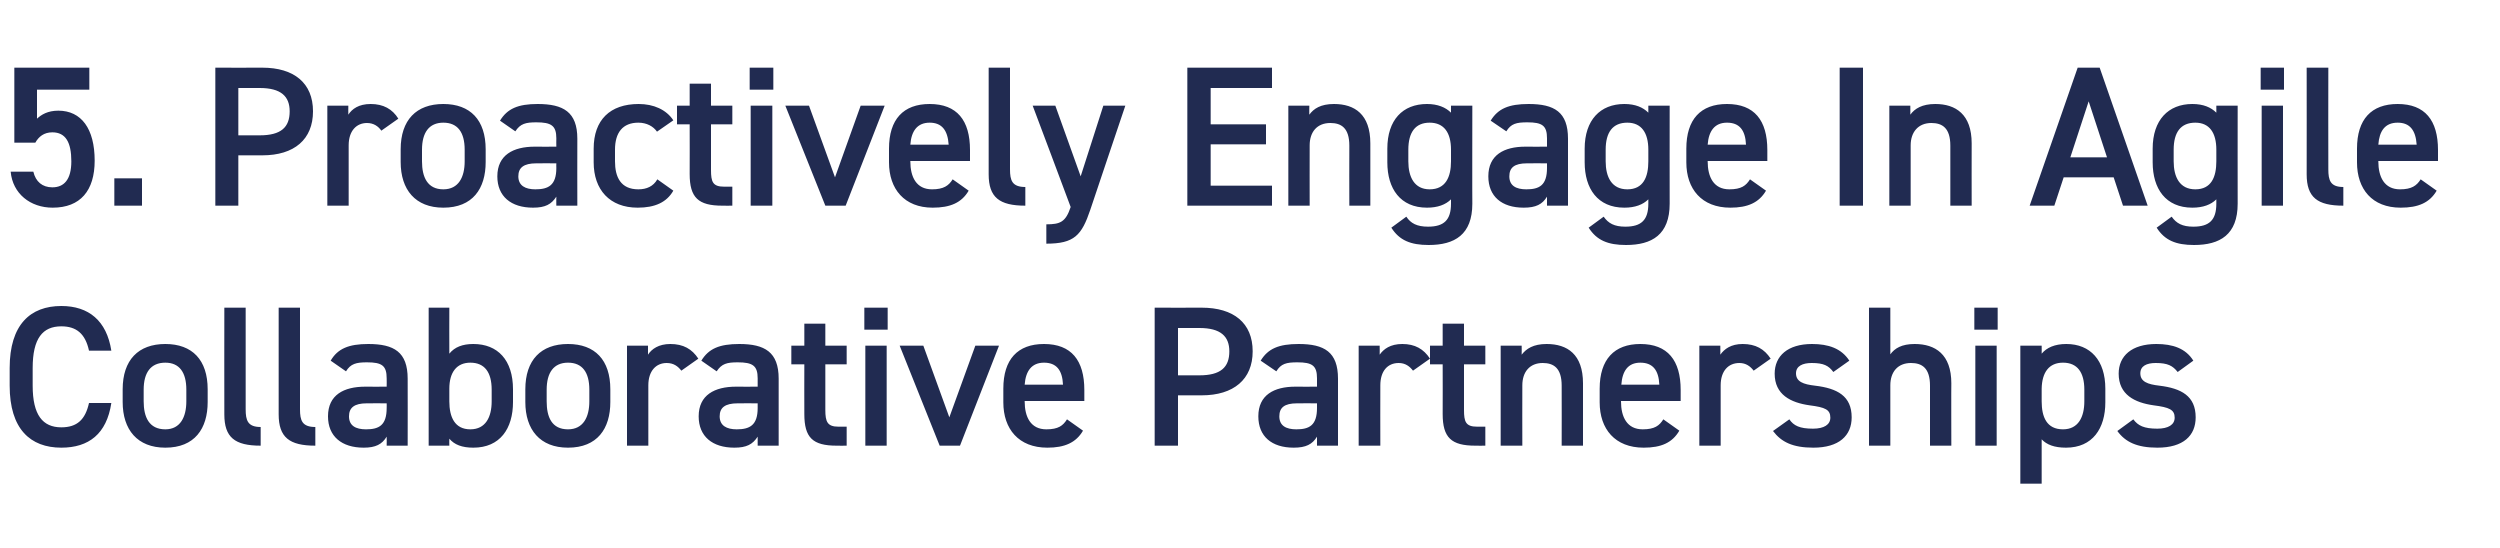 <?xml version="1.0" standalone="no"?><!DOCTYPE svg PUBLIC "-//W3C//DTD SVG 1.1//EN" "http://www.w3.org/Graphics/SVG/1.1/DTD/svg11.dtd"><svg xmlns="http://www.w3.org/2000/svg" version="1.1" width="750px" height="164.3px" viewBox="0 -15 750 164.3" style="top:-15px">  <desc>5. Proactively Engage In Agile Collaborative Partnerships</desc>  <defs/>  <g id="Polygon320611">    <path d="M 26.7 90.2 C 25.6 85.1 22.9 82.9 18.4 82.9 C 12.8 82.9 9.8 86.5 9.8 95.4 C 9.8 95.4 9.8 100.7 9.8 100.7 C 9.8 109.5 12.8 113.2 18.4 113.2 C 23.1 113.2 25.6 110.9 26.7 105.9 C 26.7 105.9 33.4 105.9 33.4 105.9 C 32 115.2 26.6 119.3 18.4 119.3 C 9.1 119.3 2.9 113.7 2.9 100.7 C 2.9 100.7 2.9 95.4 2.9 95.4 C 2.9 82.4 9.1 76.8 18.4 76.8 C 26.6 76.8 32 81.2 33.4 90.2 C 33.4 90.2 26.7 90.2 26.7 90.2 Z M 62.3 105.6 C 62.3 113.6 58.4 119.3 49.6 119.3 C 41.2 119.3 36.8 113.9 36.8 105.6 C 36.8 105.6 36.8 101.8 36.8 101.8 C 36.8 93 41.5 88.2 49.6 88.2 C 57.7 88.2 62.3 93 62.3 101.8 C 62.3 101.8 62.3 105.6 62.3 105.6 Z M 55.9 105.4 C 55.9 105.4 55.9 101.9 55.9 101.9 C 55.9 96.7 53.8 93.8 49.6 93.8 C 45.2 93.8 43.1 96.8 43.1 101.9 C 43.1 101.9 43.1 105.4 43.1 105.4 C 43.1 110.1 44.7 113.8 49.6 113.8 C 54.1 113.8 55.9 110.1 55.9 105.4 Z M 67.3 77.3 L 73.7 77.3 C 73.7 77.3 73.68 107.82 73.7 107.8 C 73.7 111.1 74.3 113.1 78.2 113.1 C 78.2 113.1 78.2 118.7 78.2 118.7 C 70.4 118.7 67.3 116.2 67.3 109.3 C 67.26 109.32 67.3 77.3 67.3 77.3 Z M 83.6 77.3 L 90 77.3 C 90 77.3 90 107.82 90 107.8 C 90 111.1 90.6 113.1 94.6 113.1 C 94.6 113.1 94.6 118.7 94.6 118.7 C 86.8 118.7 83.6 116.2 83.6 109.3 C 83.58 109.32 83.6 77.3 83.6 77.3 Z M 109.6 101 C 109.56 101.04 116 101 116 101 C 116 101 116.04 98.52 116 98.5 C 116 94.7 114.6 93.7 110.1 93.7 C 106.9 93.7 105.2 94.1 103.8 96.4 C 103.8 96.4 99.2 93.2 99.2 93.2 C 101.3 89.6 104.6 88.2 110.5 88.2 C 118.2 88.2 122.3 90.6 122.3 98.6 C 122.34 98.58 122.3 118.7 122.3 118.7 L 116 118.7 C 116 118.7 116.04 115.98 116 116 C 114.6 118.3 112.7 119.3 109.1 119.3 C 102.5 119.3 98.4 115.9 98.4 109.9 C 98.4 103.5 103.1 101 109.6 101 Z M 116 106 C 116 106 110.04 105.96 110 106 C 106.3 106 104.7 107.3 104.7 109.9 C 104.7 112.7 106.7 113.8 109.8 113.8 C 113.7 113.8 116 112.6 116 107.4 C 116.04 107.4 116 106 116 106 Z M 134.8 91.1 C 136.4 89.1 138.8 88.2 142 88.2 C 149.3 88.2 153.9 93 153.9 101.8 C 153.9 101.8 153.9 105.6 153.9 105.6 C 153.9 113.6 150 119.3 142 119.3 C 138.6 119.3 136.3 118.4 134.8 116.6 C 134.76 116.58 134.8 118.7 134.8 118.7 L 128.6 118.7 L 128.6 77.3 L 134.8 77.3 C 134.8 77.3 134.76 91.08 134.8 91.1 Z M 147.5 105.4 C 147.5 105.4 147.5 101.9 147.5 101.9 C 147.5 96.7 145.4 93.8 141.1 93.8 C 137 93.8 134.8 96.7 134.8 101.6 C 134.8 101.6 134.8 105.4 134.8 105.4 C 134.8 110.1 136.4 113.8 141.1 113.8 C 145.7 113.8 147.5 110.1 147.5 105.4 Z M 183.1 105.6 C 183.1 113.6 179.2 119.3 170.4 119.3 C 162 119.3 157.6 113.9 157.6 105.6 C 157.6 105.6 157.6 101.8 157.6 101.8 C 157.6 93 162.3 88.2 170.4 88.2 C 178.5 88.2 183.1 93 183.1 101.8 C 183.1 101.8 183.1 105.6 183.1 105.6 Z M 176.8 105.4 C 176.8 105.4 176.8 101.9 176.8 101.9 C 176.8 96.7 174.7 93.8 170.4 93.8 C 166.1 93.8 164 96.8 164 101.9 C 164 101.9 164 105.4 164 105.4 C 164 110.1 165.5 113.8 170.4 113.8 C 175 113.8 176.8 110.1 176.8 105.4 Z M 204.4 96.2 C 203.4 94.9 202.1 93.9 200 93.9 C 196.8 93.9 194.5 96.3 194.5 100.6 C 194.52 100.62 194.5 118.7 194.5 118.7 L 188.1 118.7 L 188.1 88.7 L 194.4 88.7 C 194.4 88.7 194.4 91.44 194.4 91.4 C 195.5 89.7 197.6 88.2 201.1 88.2 C 205 88.2 207.6 89.7 209.5 92.6 C 209.5 92.6 204.4 96.2 204.4 96.2 Z M 220.8 101 C 220.8 101.04 227.3 101 227.3 101 C 227.3 101 227.28 98.52 227.3 98.5 C 227.3 94.7 225.8 93.7 221.3 93.7 C 218.1 93.7 216.5 94.1 215 96.4 C 215 96.4 210.4 93.2 210.4 93.2 C 212.6 89.6 215.8 88.2 221.8 88.2 C 229.4 88.2 233.6 90.6 233.6 98.6 C 233.58 98.58 233.6 118.7 233.6 118.7 L 227.3 118.7 C 227.3 118.7 227.28 115.98 227.3 116 C 225.8 118.3 224 119.3 220.3 119.3 C 213.7 119.3 209.6 115.9 209.6 109.9 C 209.6 103.5 214.4 101 220.8 101 Z M 227.3 106 C 227.3 106 221.28 105.96 221.3 106 C 217.5 106 215.9 107.3 215.9 109.9 C 215.9 112.7 218 113.8 221 113.8 C 224.9 113.8 227.3 112.6 227.3 107.4 C 227.28 107.4 227.3 106 227.3 106 Z M 237.4 88.7 L 241.3 88.7 L 241.3 82.1 L 247.6 82.1 L 247.6 88.7 L 254 88.7 L 254 94.3 L 247.6 94.3 C 247.6 94.3 247.62 108 247.6 108 C 247.6 111.5 248.2 113 251.5 113 C 251.52 112.98 254 113 254 113 L 254 118.7 C 254 118.7 251.04 118.74 251 118.7 C 243.8 118.7 241.3 116.3 241.3 109.2 C 241.26 109.2 241.3 94.3 241.3 94.3 L 237.4 94.3 L 237.4 88.7 Z M 259.6 88.7 L 266 88.7 L 266 118.7 L 259.6 118.7 L 259.6 88.7 Z M 259.3 77.3 L 266.3 77.3 L 266.3 83.9 L 259.3 83.9 L 259.3 77.3 Z M 299.7 88.7 L 288 118.7 L 281.9 118.7 L 269.9 88.7 L 277 88.7 L 284.8 110.2 L 292.6 88.7 L 299.7 88.7 Z M 324.9 114.2 C 322.8 117.8 319.4 119.3 314.2 119.3 C 305.6 119.3 301 113.7 301 105.7 C 301 105.7 301 101.6 301 101.6 C 301 92.8 305.3 88.2 313.2 88.2 C 321.4 88.2 325.3 93.1 325.3 102 C 325.32 102 325.3 105.3 325.3 105.3 L 307.4 105.3 C 307.4 105.3 307.38 105.42 307.4 105.4 C 307.4 110.1 309.2 113.8 313.9 113.8 C 317.5 113.8 318.9 112.7 320.1 110.8 C 320.1 110.8 324.9 114.2 324.9 114.2 Z M 307.4 100.4 C 307.4 100.4 318.9 100.4 318.9 100.4 C 318.7 96 316.9 93.8 313.2 93.8 C 309.5 93.8 307.7 96.3 307.4 100.4 Z M 353.4 103.6 L 353.4 118.7 L 346.4 118.7 L 346.4 77.3 C 346.4 77.3 360.54 77.34 360.5 77.3 C 370.1 77.3 375.8 81.9 375.8 90.4 C 375.8 98.8 370.1 103.6 360.5 103.6 C 360.54 103.62 353.4 103.6 353.4 103.6 Z M 359.8 97.6 C 366.2 97.6 368.8 95.2 368.8 90.4 C 368.8 85.9 366.2 83.4 359.8 83.4 C 359.82 83.4 353.4 83.4 353.4 83.4 L 353.4 97.6 C 353.4 97.6 359.82 97.62 359.8 97.6 Z M 388.6 101 C 388.62 101.04 395.1 101 395.1 101 C 395.1 101 395.1 98.52 395.1 98.5 C 395.1 94.7 393.7 93.7 389.2 93.7 C 385.9 93.7 384.3 94.1 382.9 96.4 C 382.9 96.4 378.2 93.2 378.2 93.2 C 380.4 89.6 383.6 88.2 389.6 88.2 C 397.3 88.2 401.4 90.6 401.4 98.6 C 401.4 98.58 401.4 118.7 401.4 118.7 L 395.1 118.7 C 395.1 118.7 395.1 115.98 395.1 116 C 393.7 118.3 391.8 119.3 388.1 119.3 C 381.5 119.3 377.5 115.9 377.5 109.9 C 377.5 103.5 382.2 101 388.6 101 Z M 395.1 106 C 395.1 106 389.1 105.96 389.1 106 C 385.3 106 383.8 107.3 383.8 109.9 C 383.8 112.7 385.8 113.8 388.9 113.8 C 392.8 113.8 395.1 112.6 395.1 107.4 C 395.1 107.4 395.1 106 395.1 106 Z M 423.9 96.2 C 422.9 94.9 421.6 93.9 419.6 93.9 C 416.3 93.9 414.1 96.3 414.1 100.6 C 414.06 100.62 414.1 118.7 414.1 118.7 L 407.6 118.7 L 407.6 88.7 L 413.9 88.7 C 413.9 88.7 413.94 91.44 413.9 91.4 C 415.1 89.7 417.1 88.2 420.7 88.2 C 424.5 88.2 427.1 89.7 429 92.6 C 429 92.6 423.9 96.2 423.9 96.2 Z M 429 88.7 L 432.8 88.7 L 432.8 82.1 L 439.2 82.1 L 439.2 88.7 L 445.6 88.7 L 445.6 94.3 L 439.2 94.3 C 439.2 94.3 439.2 108 439.2 108 C 439.2 111.5 439.7 113 443.1 113 C 443.1 112.98 445.6 113 445.6 113 L 445.6 118.7 C 445.6 118.7 442.62 118.74 442.6 118.7 C 435.4 118.7 432.8 116.3 432.8 109.2 C 432.84 109.2 432.8 94.3 432.8 94.3 L 429 94.3 L 429 88.7 Z M 450.2 88.7 L 456.5 88.7 C 456.5 88.7 456.54 91.44 456.5 91.4 C 457.9 89.6 460 88.2 464 88.2 C 470.2 88.2 474.9 91.3 474.9 100 C 474.9 99.96 474.9 118.7 474.9 118.7 L 468.5 118.7 C 468.5 118.7 468.54 100.68 468.5 100.7 C 468.5 95.4 466.1 93.9 462.8 93.9 C 458.9 93.9 456.7 96.6 456.7 100.6 C 456.66 100.62 456.7 118.7 456.7 118.7 L 450.2 118.7 L 450.2 88.7 Z M 503.8 114.2 C 501.7 117.8 498.4 119.3 493.1 119.3 C 484.5 119.3 479.9 113.7 479.9 105.7 C 479.9 105.7 479.9 101.6 479.9 101.6 C 479.9 92.8 484.3 88.2 492.1 88.2 C 500.3 88.2 504.2 93.1 504.2 102 C 504.23 102 504.2 105.3 504.2 105.3 L 486.3 105.3 C 486.3 105.3 486.29 105.42 486.3 105.4 C 486.3 110.1 488.1 113.8 492.8 113.8 C 496.4 113.8 497.8 112.7 499 110.8 C 499 110.8 503.8 114.2 503.8 114.2 Z M 486.4 100.4 C 486.4 100.4 497.8 100.4 497.8 100.4 C 497.6 96 495.8 93.8 492.1 93.8 C 488.4 93.8 486.7 96.3 486.4 100.4 Z M 526.1 96.2 C 525.1 94.9 523.8 93.9 521.8 93.9 C 518.5 93.9 516.2 96.3 516.2 100.6 C 516.23 100.62 516.2 118.7 516.2 118.7 L 509.8 118.7 L 509.8 88.7 L 516.1 88.7 C 516.1 88.7 516.11 91.44 516.1 91.4 C 517.3 89.7 519.3 88.2 522.8 88.2 C 526.7 88.2 529.3 89.7 531.2 92.6 C 531.2 92.6 526.1 96.2 526.1 96.2 Z M 550 96.6 C 548.6 94.7 547.1 93.9 543.5 93.9 C 540.8 93.9 538.8 94.8 538.8 97 C 538.8 99.5 541 100.3 544.5 100.7 C 551.2 101.5 555.5 103.8 555.5 110.2 C 555.5 115.7 551.7 119.3 544 119.3 C 537.8 119.3 534.4 117.6 531.9 114.3 C 531.9 114.3 536.8 110.8 536.8 110.8 C 538.1 112.7 539.9 113.6 543.9 113.6 C 547.2 113.6 549.1 112.4 549.1 110.3 C 549.1 107.9 547.6 107.2 542.9 106.6 C 537.2 105.8 532.4 103.4 532.4 97.1 C 532.4 91.8 536.3 88.2 543.6 88.2 C 548.5 88.2 552.4 89.5 554.8 93.2 C 554.8 93.2 550 96.6 550 96.6 Z M 560.7 77.3 L 567.1 77.3 C 567.1 77.3 567.11 91.32 567.1 91.3 C 568.4 89.5 570.5 88.2 574.4 88.2 C 580.6 88.2 585.4 91.3 585.4 100 C 585.35 99.96 585.4 118.7 585.4 118.7 L 579 118.7 C 579 118.7 578.99 100.68 579 100.7 C 579 95.4 576.6 93.9 573.3 93.9 C 569.3 93.9 567.1 96.6 567.1 100.6 C 567.11 100.62 567.1 118.7 567.1 118.7 L 560.7 118.7 L 560.7 77.3 Z M 592.6 88.7 L 599 88.7 L 599 118.7 L 592.6 118.7 L 592.6 88.7 Z M 592.3 77.3 L 599.3 77.3 L 599.3 83.9 L 592.3 83.9 L 592.3 77.3 Z M 631.6 105.7 C 631.6 113.5 627.8 119.3 619.8 119.3 C 616.3 119.3 614 118.4 612.5 116.8 C 612.53 116.82 612.5 130.1 612.5 130.1 L 606.1 130.1 L 606.1 88.7 L 612.5 88.7 C 612.5 88.7 612.53 91.14 612.5 91.1 C 614 89.3 616.4 88.2 619.9 88.2 C 627.1 88.2 631.6 93.1 631.6 101.6 C 631.6 101.6 631.6 105.7 631.6 105.7 Z M 625.3 105.4 C 625.3 105.4 625.3 101.9 625.3 101.9 C 625.3 96.7 623.2 93.8 618.9 93.8 C 614.7 93.8 612.6 96.7 612.5 101.6 C 612.5 101.6 612.5 105.4 612.5 105.4 C 612.5 110.1 614 113.8 618.9 113.8 C 623.5 113.8 625.3 110.1 625.3 105.4 Z M 653.3 96.6 C 651.8 94.7 650.3 93.9 646.7 93.9 C 644 93.9 642.1 94.8 642.1 97 C 642.1 99.5 644.3 100.3 647.8 100.7 C 654.4 101.5 658.7 103.8 658.7 110.2 C 658.7 115.7 655 119.3 647.2 119.3 C 641.1 119.3 637.6 117.6 635.2 114.3 C 635.2 114.3 640 110.8 640 110.8 C 641.4 112.7 643.2 113.6 647.2 113.6 C 650.5 113.6 652.4 112.4 652.4 110.3 C 652.4 107.9 650.8 107.2 646.1 106.6 C 640.4 105.8 635.6 103.4 635.6 97.1 C 635.6 91.8 639.5 88.2 646.9 88.2 C 651.8 88.2 655.7 89.5 658 93.2 C 658 93.2 653.3 96.6 653.3 96.6 Z " stroke="none" fill="#212b51"/>  </g>  <g id="Polygon320610">    <path d="M 10.6 27.8 C 10.62 27.78 4.3 27.8 4.3 27.8 L 4.3 5.3 L 26.8 5.3 L 26.8 11.9 L 11.1 11.9 C 11.1 11.9 11.1 20.64 11.1 20.6 C 12.4 19.4 14.3 18.2 17.5 18.2 C 24.4 18.2 28.4 23.6 28.4 33.2 C 28.4 42.2 24.1 47.3 15.8 47.3 C 9.1 47.3 3.8 43.1 3.2 36.5 C 3.2 36.5 10 36.5 10 36.5 C 10.7 39.5 12.7 41.2 15.7 41.2 C 19.2 41.2 21.4 38.9 21.4 33.4 C 21.4 27.7 19.7 24.7 15.7 24.7 C 13.2 24.7 11.6 26 10.6 27.8 Z M 42.6 46.7 L 34.3 46.7 L 34.3 38.5 L 42.6 38.5 L 42.6 46.7 Z M 71.5 31.6 L 71.5 46.7 L 64.6 46.7 L 64.6 5.3 C 64.6 5.3 78.66 5.34 78.7 5.3 C 88.2 5.3 93.9 9.9 93.9 18.4 C 93.9 26.8 88.3 31.6 78.7 31.6 C 78.66 31.62 71.5 31.6 71.5 31.6 Z M 77.9 25.6 C 84.3 25.6 86.9 23.2 86.9 18.4 C 86.9 13.9 84.3 11.4 77.9 11.4 C 77.94 11.4 71.5 11.4 71.5 11.4 L 71.5 25.6 C 71.5 25.6 77.94 25.62 77.9 25.6 Z M 114.4 24.2 C 113.5 22.9 112.1 21.9 110.1 21.9 C 106.9 21.9 104.6 24.3 104.6 28.6 C 104.58 28.62 104.6 46.7 104.6 46.7 L 98.2 46.7 L 98.2 16.7 L 104.5 16.7 C 104.5 16.7 104.46 19.44 104.5 19.4 C 105.6 17.7 107.6 16.2 111.2 16.2 C 115 16.2 117.7 17.7 119.5 20.6 C 119.5 20.6 114.4 24.2 114.4 24.2 Z M 145.7 33.6 C 145.7 41.6 141.8 47.3 133 47.3 C 124.6 47.3 120.2 41.9 120.2 33.6 C 120.2 33.6 120.2 29.8 120.2 29.8 C 120.2 21 124.9 16.2 133 16.2 C 141.1 16.2 145.7 21 145.7 29.8 C 145.7 29.8 145.7 33.6 145.7 33.6 Z M 139.4 33.4 C 139.4 33.4 139.4 29.9 139.4 29.9 C 139.4 24.7 137.3 21.8 133 21.8 C 128.7 21.8 126.6 24.8 126.6 29.9 C 126.6 29.9 126.6 33.4 126.6 33.4 C 126.6 38.1 128.2 41.8 133 41.8 C 137.6 41.8 139.4 38.1 139.4 33.4 Z M 160.4 29 C 160.38 29.04 166.9 29 166.9 29 C 166.9 29 166.86 26.52 166.9 26.5 C 166.9 22.7 165.4 21.7 160.9 21.7 C 157.7 21.7 156.1 22.1 154.6 24.4 C 154.6 24.4 150 21.2 150 21.2 C 152.2 17.6 155.4 16.2 161.3 16.2 C 169 16.2 173.2 18.6 173.2 26.6 C 173.16 26.58 173.2 46.7 173.2 46.7 L 166.9 46.7 C 166.9 46.7 166.86 43.98 166.9 44 C 165.4 46.3 163.6 47.3 159.9 47.3 C 153.3 47.3 149.2 43.9 149.2 37.9 C 149.2 31.5 154 29 160.4 29 Z M 166.9 34 C 166.9 34 160.86 33.96 160.9 34 C 157.1 34 155.5 35.3 155.5 37.9 C 155.5 40.7 157.6 41.8 160.6 41.8 C 164.5 41.8 166.9 40.6 166.9 35.4 C 166.86 35.4 166.9 34 166.9 34 Z M 202 42.2 C 200 45.7 196.5 47.3 191.3 47.3 C 182.9 47.3 178.1 41.9 178.1 33.7 C 178.1 33.7 178.1 29.6 178.1 29.6 C 178.1 21 183 16.2 191.6 16.2 C 196.1 16.2 199.9 17.9 202 21.1 C 202 21.1 197.1 24.5 197.1 24.5 C 196 22.9 194 21.8 191.5 21.8 C 186.8 21.8 184.5 24.8 184.5 29.9 C 184.5 29.9 184.5 33.4 184.5 33.4 C 184.5 38.1 186.2 41.8 191.5 41.8 C 194 41.8 196 40.9 197.2 38.8 C 197.2 38.8 202 42.2 202 42.2 Z M 203.1 16.7 L 206.9 16.7 L 206.9 10.1 L 213.3 10.1 L 213.3 16.7 L 219.7 16.7 L 219.7 22.3 L 213.3 22.3 C 213.3 22.3 213.3 36 213.3 36 C 213.3 39.5 213.8 41 217.2 41 C 217.2 40.98 219.7 41 219.7 41 L 219.7 46.7 C 219.7 46.7 216.72 46.74 216.7 46.7 C 209.5 46.7 206.9 44.3 206.9 37.2 C 206.94 37.2 206.9 22.3 206.9 22.3 L 203.1 22.3 L 203.1 16.7 Z M 225.2 16.7 L 231.7 16.7 L 231.7 46.7 L 225.2 46.7 L 225.2 16.7 Z M 224.9 5.3 L 232 5.3 L 232 11.9 L 224.9 11.9 L 224.9 5.3 Z M 265.4 16.7 L 253.7 46.7 L 247.6 46.7 L 235.6 16.7 L 242.7 16.7 L 250.5 38.2 L 258.2 16.7 L 265.4 16.7 Z M 290.6 42.2 C 288.5 45.8 285.1 47.3 279.8 47.3 C 271.3 47.3 266.7 41.7 266.7 33.7 C 266.7 33.7 266.7 29.6 266.7 29.6 C 266.7 20.8 271 16.2 278.9 16.2 C 287.1 16.2 291 21.1 291 30 C 291 30 291 33.3 291 33.3 L 273.1 33.3 C 273.1 33.3 273.06 33.42 273.1 33.4 C 273.1 38.1 274.9 41.8 279.6 41.8 C 283.1 41.8 284.6 40.7 285.8 38.8 C 285.8 38.8 290.6 42.2 290.6 42.2 Z M 273.1 28.4 C 273.1 28.4 284.6 28.4 284.6 28.4 C 284.3 24 282.5 21.8 278.9 21.8 C 275.2 21.8 273.4 24.3 273.1 28.4 Z M 296.6 5.3 L 303 5.3 C 303 5.3 303 35.82 303 35.8 C 303 39.1 303.6 41.1 307.6 41.1 C 307.6 41.1 307.6 46.7 307.6 46.7 C 299.8 46.7 296.6 44.2 296.6 37.3 C 296.58 37.32 296.6 5.3 296.6 5.3 Z M 316.6 16.7 L 324.2 37.9 L 331 16.7 L 337.6 16.7 C 337.6 16.7 327.06 47.94 327.1 47.9 C 324.5 55.6 322.3 58.1 313.9 58.1 C 313.9 58.1 313.9 52.3 313.9 52.3 C 318.1 52.3 319.7 51.6 321.2 47.1 C 321.24 47.1 309.8 16.7 309.8 16.7 L 316.6 16.7 Z M 381.6 5.3 L 381.6 11.4 L 363.2 11.4 L 363.2 22.3 L 379.8 22.3 L 379.8 28.3 L 363.2 28.3 L 363.2 40.7 L 381.6 40.7 L 381.6 46.7 L 356.2 46.7 L 356.2 5.3 L 381.6 5.3 Z M 386.5 16.7 L 392.8 16.7 C 392.8 16.7 392.75 19.44 392.8 19.4 C 394.1 17.6 396.2 16.2 400.2 16.2 C 406.4 16.2 411.1 19.3 411.1 28 C 411.11 27.96 411.1 46.7 411.1 46.7 L 404.8 46.7 C 404.8 46.7 404.75 28.68 404.8 28.7 C 404.8 23.4 402.4 21.9 399.1 21.9 C 395.1 21.9 392.9 24.6 392.9 28.6 C 392.87 28.62 392.9 46.7 392.9 46.7 L 386.5 46.7 L 386.5 16.7 Z M 435.3 16.7 L 441.7 16.7 C 441.7 16.7 441.65 46.14 441.7 46.1 C 441.7 55.4 436.4 58.5 428.6 58.5 C 423.2 58.5 419.8 57.1 417.4 53.3 C 417.4 53.3 421.9 50 421.9 50 C 423.2 52 425.1 53 428.4 53 C 433.2 53 435.3 51 435.3 46.1 C 435.3 46.1 435.3 44.8 435.3 44.8 C 433.7 46.4 431.3 47.3 428.1 47.3 C 420.1 47.3 416.2 41.6 416.2 33.7 C 416.2 33.7 416.2 29.6 416.2 29.6 C 416.2 21 420.8 16.2 428.1 16.2 C 431.3 16.2 433.7 17.2 435.3 18.8 C 435.29 18.84 435.3 16.7 435.3 16.7 Z M 435.3 33.4 C 435.3 33.4 435.3 29.9 435.3 29.9 C 435.3 24.8 433.2 21.8 428.9 21.8 C 424.6 21.8 422.5 24.7 422.5 29.9 C 422.5 29.9 422.5 33.4 422.5 33.4 C 422.5 38.1 424.3 41.8 428.9 41.8 C 433.7 41.8 435.3 38.1 435.3 33.4 Z M 457.6 29 C 457.61 29.04 464.1 29 464.1 29 C 464.1 29 464.09 26.52 464.1 26.5 C 464.1 22.7 462.7 21.7 458.2 21.7 C 454.9 21.7 453.3 22.1 451.9 24.4 C 451.9 24.4 447.2 21.2 447.2 21.2 C 449.4 17.6 452.6 16.2 458.6 16.2 C 466.3 16.2 470.4 18.6 470.4 26.6 C 470.39 26.58 470.4 46.7 470.4 46.7 L 464.1 46.7 C 464.1 46.7 464.09 43.98 464.1 44 C 462.7 46.3 460.8 47.3 457.1 47.3 C 450.5 47.3 446.5 43.9 446.5 37.9 C 446.5 31.5 451.2 29 457.6 29 Z M 464.1 34 C 464.1 34 458.09 33.96 458.1 34 C 454.3 34 452.8 35.3 452.8 37.9 C 452.8 40.7 454.8 41.8 457.9 41.8 C 461.8 41.8 464.1 40.6 464.1 35.4 C 464.09 35.4 464.1 34 464.1 34 Z M 494.5 16.7 L 500.9 16.7 C 500.9 16.7 500.87 46.14 500.9 46.1 C 500.9 55.4 495.6 58.5 487.8 58.5 C 482.4 58.5 479 57.1 476.6 53.3 C 476.6 53.3 481.1 50 481.1 50 C 482.5 52 484.3 53 487.6 53 C 492.4 53 494.5 51 494.5 46.1 C 494.5 46.1 494.5 44.8 494.5 44.8 C 492.9 46.4 490.5 47.3 487.3 47.3 C 479.3 47.3 475.4 41.6 475.4 33.7 C 475.4 33.7 475.4 29.6 475.4 29.6 C 475.4 21 480.1 16.2 487.3 16.2 C 490.6 16.2 492.9 17.2 494.5 18.8 C 494.51 18.84 494.5 16.7 494.5 16.7 Z M 494.5 33.4 C 494.5 33.4 494.5 29.9 494.5 29.9 C 494.5 24.8 492.4 21.8 488.2 21.8 C 483.8 21.8 481.7 24.7 481.7 29.9 C 481.7 29.9 481.7 33.4 481.7 33.4 C 481.7 38.1 483.5 41.8 488.2 41.8 C 493 41.8 494.5 38.1 494.5 33.4 Z M 529.8 42.2 C 527.7 45.8 524.3 47.3 519.1 47.3 C 510.5 47.3 505.9 41.7 505.9 33.7 C 505.9 33.7 505.9 29.6 505.9 29.6 C 505.9 20.8 510.2 16.2 518.1 16.2 C 526.3 16.2 530.2 21.1 530.2 30 C 530.21 30 530.2 33.3 530.2 33.3 L 512.3 33.3 C 512.3 33.3 512.27 33.42 512.3 33.4 C 512.3 38.1 514.1 41.8 518.8 41.8 C 522.4 41.8 523.8 40.7 525 38.8 C 525 38.8 529.8 42.2 529.8 42.2 Z M 512.3 28.4 C 512.3 28.4 523.8 28.4 523.8 28.4 C 523.6 24 521.8 21.8 518.1 21.8 C 514.4 21.8 512.6 24.3 512.3 28.4 Z M 558.9 46.7 L 551.9 46.7 L 551.9 5.3 L 558.9 5.3 L 558.9 46.7 Z M 566.8 16.7 L 573.1 16.7 C 573.1 16.7 573.11 19.44 573.1 19.4 C 574.4 17.6 576.6 16.2 580.6 16.2 C 586.7 16.2 591.5 19.3 591.5 28 C 591.47 27.96 591.5 46.7 591.5 46.7 L 585.1 46.7 C 585.1 46.7 585.11 28.68 585.1 28.7 C 585.1 23.4 582.7 21.9 579.4 21.9 C 575.5 21.9 573.2 24.6 573.2 28.6 C 573.23 28.62 573.2 46.7 573.2 46.7 L 566.8 46.7 L 566.8 16.7 Z M 608.9 46.7 L 623.3 5.3 L 629.9 5.3 L 644.3 46.7 L 636.9 46.7 L 634.1 38.2 L 619.1 38.2 L 616.3 46.7 L 608.9 46.7 Z M 621.1 32.2 L 632.1 32.2 L 626.6 15.4 L 621.1 32.2 Z M 664.9 16.7 L 671.3 16.7 C 671.3 16.7 671.27 46.14 671.3 46.1 C 671.3 55.4 666 58.5 658.2 58.5 C 652.8 58.5 649.4 57.1 647 53.3 C 647 53.3 651.5 50 651.5 50 C 652.9 52 654.7 53 658 53 C 662.8 53 664.9 51 664.9 46.1 C 664.9 46.1 664.9 44.8 664.9 44.8 C 663.3 46.4 660.9 47.3 657.7 47.3 C 649.7 47.3 645.8 41.6 645.8 33.7 C 645.8 33.7 645.8 29.6 645.8 29.6 C 645.8 21 650.5 16.2 657.7 16.2 C 661 16.2 663.3 17.2 664.9 18.8 C 664.91 18.84 664.9 16.7 664.9 16.7 Z M 664.9 33.4 C 664.9 33.4 664.9 29.9 664.9 29.9 C 664.9 24.8 662.8 21.8 658.6 21.8 C 654.2 21.8 652.1 24.7 652.1 29.9 C 652.1 29.9 652.1 33.4 652.1 33.4 C 652.1 38.1 653.9 41.8 658.6 41.8 C 663.4 41.8 664.9 38.1 664.9 33.4 Z M 678.5 16.7 L 684.9 16.7 L 684.9 46.7 L 678.5 46.7 L 678.5 16.7 Z M 678.2 5.3 L 685.2 5.3 L 685.2 11.9 L 678.2 11.9 L 678.2 5.3 Z M 692 5.3 L 698.5 5.3 C 698.5 5.3 698.45 35.82 698.5 35.8 C 698.5 39.1 699.1 41.1 703 41.1 C 703 41.1 703 46.7 703 46.7 C 695.2 46.7 692 44.2 692 37.3 C 692.03 37.32 692 5.3 692 5.3 Z M 731 42.2 C 728.9 45.8 725.5 47.3 720.2 47.3 C 711.6 47.3 707.1 41.7 707.1 33.7 C 707.1 33.7 707.1 29.6 707.1 29.6 C 707.1 20.8 711.4 16.2 719.3 16.2 C 727.5 16.2 731.4 21.1 731.4 30 C 731.39 30 731.4 33.3 731.4 33.3 L 713.5 33.3 C 713.5 33.3 713.45 33.42 713.5 33.4 C 713.5 38.1 715.3 41.8 720 41.8 C 723.5 41.8 725 40.7 726.2 38.8 C 726.2 38.8 731 42.2 731 42.2 Z M 713.5 28.4 C 713.5 28.4 725 28.4 725 28.4 C 724.7 24 722.9 21.8 719.3 21.8 C 715.5 21.8 713.8 24.3 713.5 28.4 Z " stroke="none" fill="#212b51"/>  </g></svg>